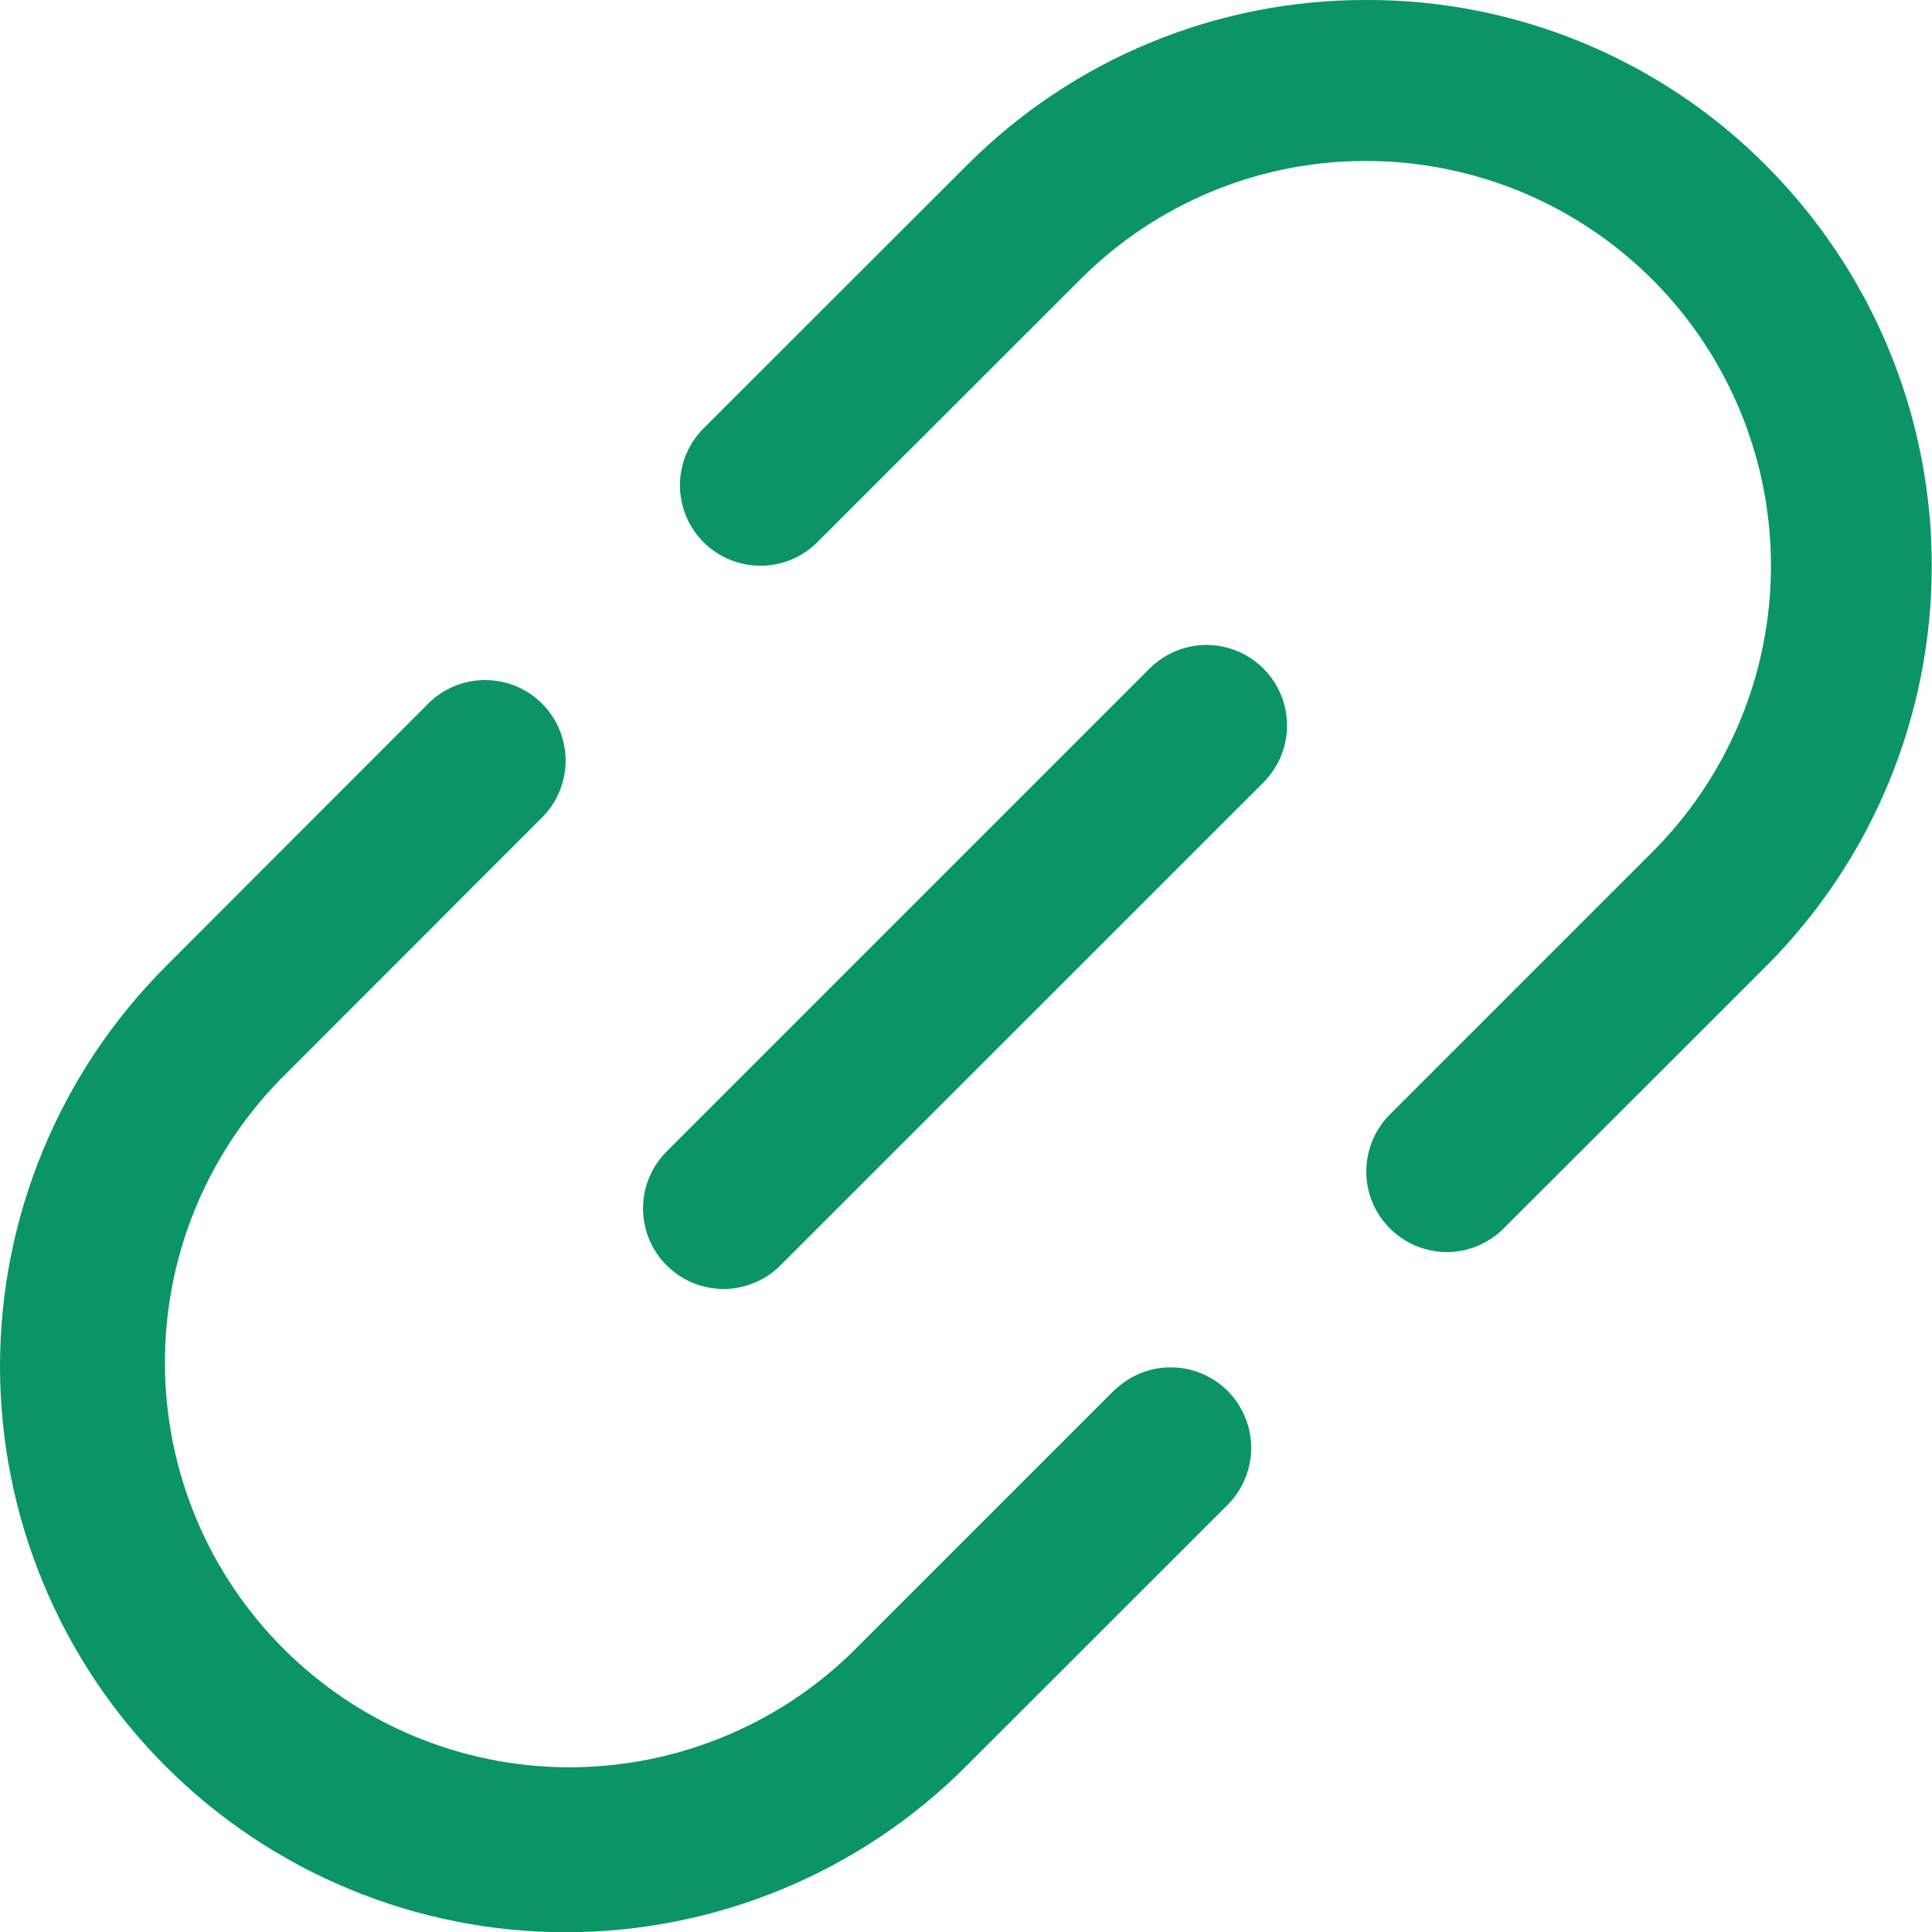 <svg viewBox="0 0 16 16" fill="none" xmlns="http://www.w3.org/2000/svg">
<g clip-path="url(#clip0_2314_4091)">
<path d="M9.23 11.511L7.055 13.686C6.424 14.3 5.576 14.641 4.695 14.636C3.814 14.63 2.971 14.277 2.348 13.654C1.724 13.031 1.372 12.188 1.366 11.307C1.359 10.426 1.7 9.578 2.315 8.946L4.489 6.77C4.614 6.645 4.685 6.475 4.684 6.298C4.684 6.121 4.614 5.952 4.489 5.827C4.364 5.702 4.194 5.632 4.017 5.632C3.841 5.632 3.671 5.702 3.546 5.827L1.372 8.004C0.494 8.883 0 10.075 0 11.317C0.001 12.56 0.495 13.752 1.374 14.63C2.253 15.508 3.445 16.002 4.687 16.002C5.93 16.001 7.122 15.507 8 14.628L10.175 12.454C10.296 12.328 10.363 12.16 10.362 11.985C10.36 11.81 10.29 11.643 10.167 11.519C10.043 11.396 9.876 11.325 9.701 11.324C9.526 11.322 9.358 11.39 9.232 11.511H9.23Z" fill="#0B9564"/>
<path d="M14.629 1.374C14.196 0.937 13.679 0.591 13.111 0.355C12.542 0.119 11.932 -0.002 11.317 1.64272e-05C10.701 -0.002 10.092 0.119 9.523 0.354C8.955 0.589 8.439 0.935 8.005 1.371L5.827 3.547C5.702 3.672 5.631 3.841 5.631 4.018C5.631 4.195 5.701 4.365 5.826 4.49C5.951 4.615 6.121 4.685 6.298 4.685C6.475 4.685 6.644 4.615 6.769 4.49L8.946 2.315C9.256 2.003 9.626 1.756 10.032 1.587C10.439 1.418 10.875 1.332 11.315 1.333C11.978 1.334 12.626 1.53 13.177 1.899C13.728 2.267 14.158 2.791 14.411 3.403C14.665 4.015 14.731 4.689 14.602 5.339C14.473 5.989 14.153 6.587 13.685 7.055L11.51 9.23C11.385 9.355 11.315 9.525 11.315 9.702C11.315 9.879 11.385 10.048 11.51 10.173C11.635 10.298 11.805 10.369 11.982 10.369C12.159 10.369 12.328 10.298 12.453 10.173L14.628 8C15.505 7.121 15.998 5.929 15.998 4.687C15.999 3.445 15.506 2.254 14.629 1.374Z" fill="#0B9564"/>
<path d="M9.529 5.528L5.529 9.528C5.465 9.59 5.414 9.664 5.379 9.745C5.344 9.826 5.326 9.914 5.325 10.002C5.325 10.091 5.341 10.178 5.375 10.26C5.408 10.342 5.458 10.417 5.521 10.479C5.583 10.542 5.658 10.591 5.739 10.625C5.821 10.659 5.909 10.675 5.998 10.675C6.086 10.674 6.174 10.655 6.255 10.62C6.336 10.586 6.41 10.535 6.471 10.471L10.472 6.471C10.593 6.345 10.66 6.177 10.659 6.002C10.657 5.827 10.587 5.66 10.463 5.537C10.34 5.413 10.172 5.343 9.998 5.341C9.823 5.34 9.655 5.407 9.529 5.528Z" fill="#0B9564"/>
</g>
<defs>
<clipPath id="clip0_2314_4091">
<rect width="16" height="16" fill="white"/>
</clipPath>
</defs>
</svg>
